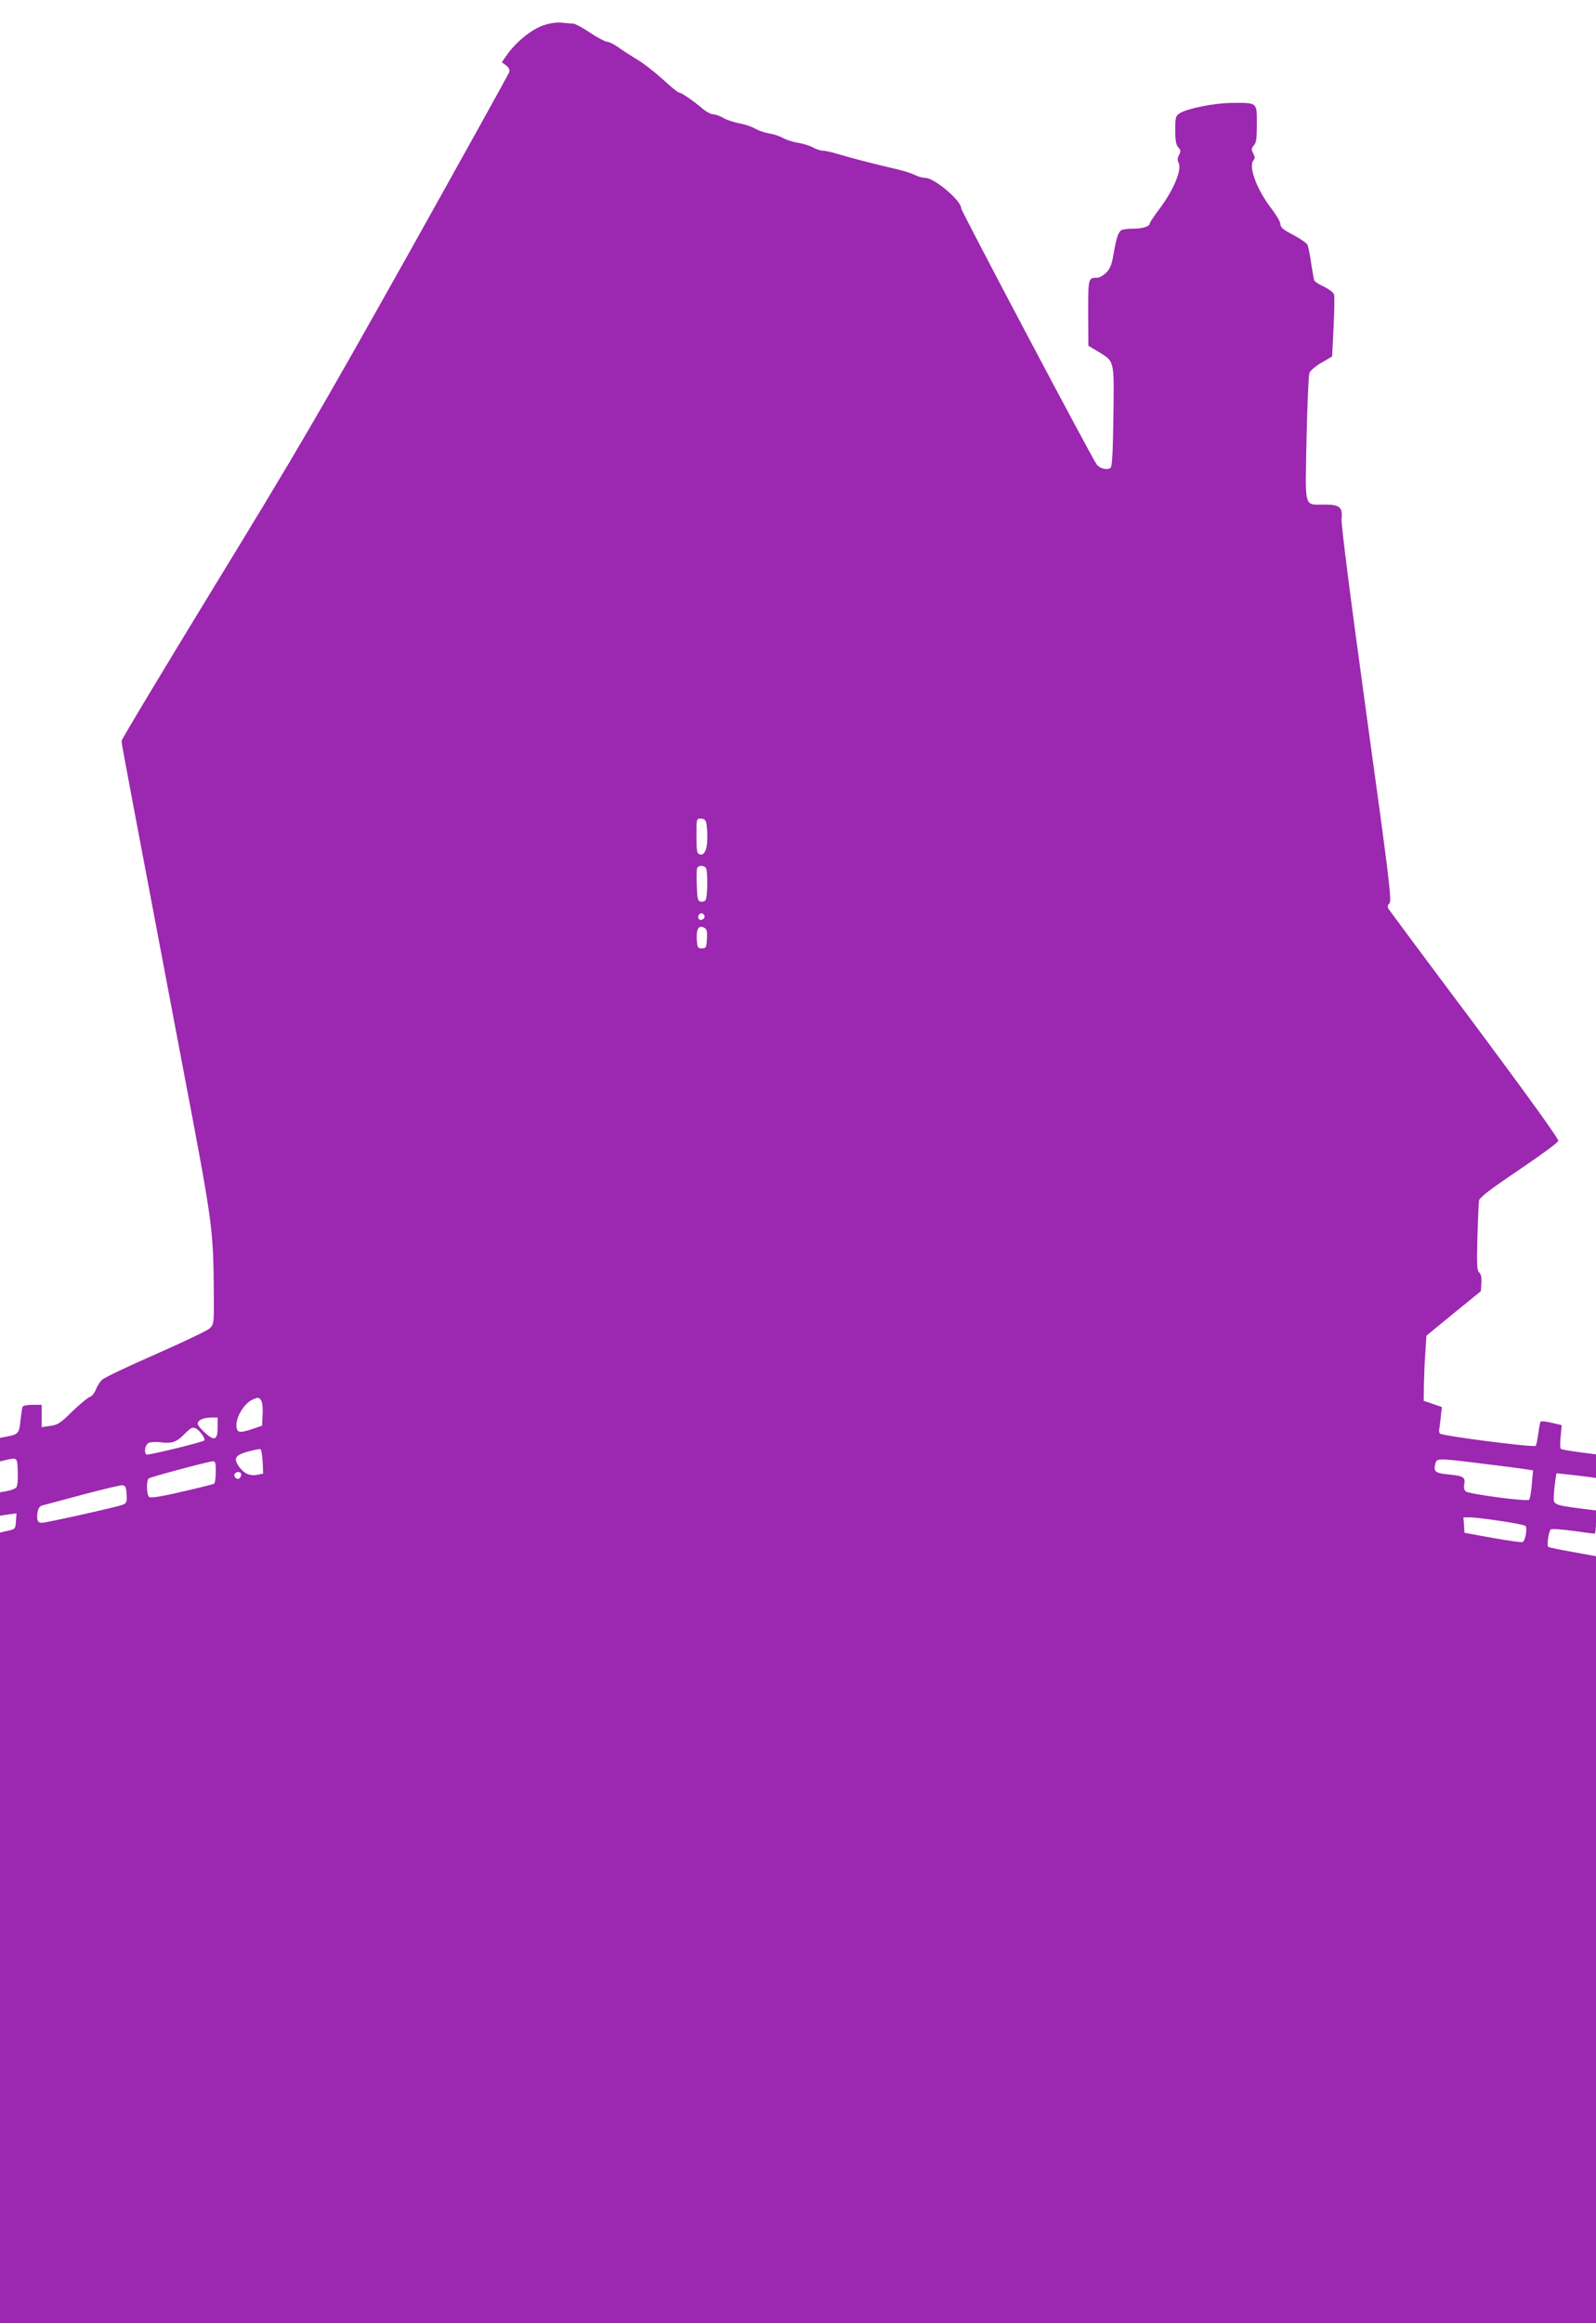 <?xml version="1.0" standalone="no"?>
<!DOCTYPE svg PUBLIC "-//W3C//DTD SVG 20010904//EN"
 "http://www.w3.org/TR/2001/REC-SVG-20010904/DTD/svg10.dtd">
<svg version="1.0" xmlns="http://www.w3.org/2000/svg"
 width="880pt" height="1280pt" viewBox="0 0 880 1280"
 preserveAspectRatio="xMidYMid meet">
<g transform="translate(0,1280) scale(0.1,-0.1)"
fill="#9c27b0" stroke="none">
<path d="M2998 12661 c-64 -21 -148 -88 -199 -158 l-32 -46 23 -17 c15 -11 21
-24 18 -37 -3 -10 -255 -464 -560 -1009 -486 -867 -619 -1094 -1067 -1826
-281 -460 -511 -842 -511 -851 0 -14 54 -299 341 -1812 165 -867 165 -868 168
-1246 1 -151 0 -156 -23 -178 -13 -12 -147 -76 -297 -142 -151 -66 -284 -129
-296 -141 -13 -12 -28 -36 -35 -55 -7 -18 -21 -36 -32 -39 -12 -4 -55 -40 -97
-80 -66 -65 -81 -75 -122 -80 l-47 -7 0 62 0 61 -49 0 c-28 0 -52 -4 -56 -10
-3 -5 -8 -39 -12 -75 -7 -72 -12 -78 -76 -90 l-37 -7 0 -65 0 -65 32 8 c64 14
63 15 66 -64 2 -44 -2 -79 -8 -87 -6 -7 -29 -16 -51 -20 l-39 -7 0 -64 0 -65
46 7 45 6 -3 -43 c-3 -43 -4 -44 -45 -53 l-43 -10 0 -2178 0 -2178 4400 0
4400 0 0 2113 0 2113 -127 23 c-70 12 -131 25 -136 28 -9 6 1 83 13 96 4 5 59
1 121 -7 62 -9 117 -16 121 -16 4 0 8 29 8 64 l0 64 -87 11 c-145 19 -148 21
-146 67 1 21 5 59 8 83 l7 44 66 -7 c37 -4 86 -10 110 -13 l42 -6 0 65 0 65
-92 12 c-50 7 -96 14 -101 18 -5 3 -6 32 -2 68 l6 63 -55 13 c-31 7 -58 10
-61 7 -3 -2 -9 -32 -13 -66 -5 -34 -11 -65 -15 -68 -10 -10 -520 55 -528 68
-4 6 -6 16 -4 22 2 6 6 37 9 68 l6 56 -50 17 -50 17 1 86 c1 48 4 129 8 180
l6 93 150 123 150 122 3 45 c2 31 -2 50 -12 58 -12 10 -14 41 -10 194 3 100 7
191 9 203 3 14 53 54 142 115 195 132 287 198 295 213 5 8 -164 242 -458 637
-257 342 -471 631 -477 640 -8 13 -7 21 4 32 14 13 -1 133 -127 1044 -90 653
-140 1046 -137 1075 7 63 -10 78 -93 78 -116 0 -108 -31 -100 363 4 187 11
350 16 363 5 12 35 38 67 56 l58 34 8 160 c4 87 6 168 3 180 -3 12 -25 29 -55
44 -28 12 -52 29 -55 35 -2 7 -10 51 -17 97 -6 45 -16 91 -20 100 -5 9 -41 34
-79 54 -54 28 -70 41 -70 58 0 13 -21 49 -46 82 -82 104 -132 235 -103 270 10
12 9 20 -1 39 -11 21 -11 27 3 43 14 15 17 39 17 120 0 120 5 116 -141 115
-100 -2 -244 -31 -286 -58 -21 -14 -23 -23 -23 -92 0 -57 4 -81 17 -95 14 -15
14 -22 4 -42 -9 -17 -10 -29 -3 -42 21 -37 -27 -152 -108 -259 -27 -36 -50
-70 -50 -75 0 -17 -39 -30 -92 -30 -29 0 -58 -4 -65 -8 -17 -11 -29 -47 -43
-132 -10 -58 -19 -80 -40 -102 -16 -15 -37 -28 -48 -28 -52 0 -52 1 -52 -194
l1 -181 55 -33 c90 -55 87 -42 83 -357 -3 -214 -7 -278 -17 -284 -21 -13 -62
-1 -77 23 -43 67 -745 1393 -745 1408 0 43 -148 168 -199 168 -14 0 -39 7 -55
15 -16 9 -57 22 -90 30 -118 27 -246 60 -335 86 -35 11 -74 19 -85 19 -12 0
-37 8 -56 19 -19 10 -57 21 -83 25 -27 4 -63 16 -80 26 -18 10 -52 21 -77 25
-25 4 -59 16 -76 26 -18 11 -57 24 -89 30 -31 6 -71 19 -88 30 -18 10 -42 19
-54 19 -12 0 -37 13 -55 28 -53 45 -121 92 -134 92 -6 0 -47 33 -91 74 -44 40
-107 89 -140 108 -33 20 -79 49 -103 67 -24 17 -52 31 -63 31 -10 0 -53 23
-94 50 -41 28 -83 50 -92 50 -10 0 -38 2 -62 5 -28 3 -64 -2 -101 -14z m896
-4393 c3 -13 6 -50 6 -84 0 -66 -17 -101 -44 -91 -13 5 -16 22 -16 102 0 93 0
95 24 95 16 0 26 -7 30 -22z m0 -254 c9 -24 7 -157 -3 -172 -5 -8 -17 -12 -27
-10 -17 3 -19 14 -22 87 -2 47 -1 90 2 98 7 18 43 16 50 -3z m-9 -265 c0 -7
-8 -15 -17 -17 -18 -3 -25 18 -11 32 10 10 28 1 28 -15z m13 -122 c-3 -48 -5
-52 -28 -52 -23 0 -25 4 -28 48 -4 58 11 82 40 66 16 -8 18 -19 16 -62z
m-2459 -2541 c7 -9 11 -40 9 -78 l-3 -63 -50 -17 c-65 -22 -83 -22 -89 0 -15
48 36 140 89 162 28 12 31 12 44 -4z m-239 -150 c0 -70 -17 -78 -70 -30 -22
20 -40 42 -40 50 0 19 30 33 73 34 l37 0 0 -54z m-84 -42 c9 -13 14 -27 11
-30 -10 -10 -310 -83 -319 -78 -16 10 -8 53 11 64 11 5 40 7 64 4 64 -9 91 0
136 47 35 34 43 38 61 29 11 -6 27 -22 36 -36z m332 -147 l3 -66 -36 -7 c-40
-7 -74 10 -101 51 -27 41 -15 58 51 77 33 9 65 15 70 14 6 -1 11 -32 13 -69z
m6734 -12 c112 -14 218 -27 237 -31 l34 -5 -7 -77 c-3 -42 -10 -80 -15 -85
-11 -11 -331 31 -349 46 -8 6 -12 22 -9 37 9 40 -3 48 -81 56 -78 7 -89 15
-78 59 8 32 10 32 268 0z m-6992 -44 c0 -33 -5 -63 -10 -66 -6 -3 -86 -23
-178 -44 -114 -27 -171 -35 -179 -29 -16 13 -17 94 -2 103 14 9 329 93 352 94
14 1 17 -8 17 -58z m140 -15 c0 -8 -5 -18 -11 -22 -14 -8 -33 11 -25 25 10 16
36 13 36 -3z m-632 -108 c3 -42 0 -49 -20 -58 -28 -12 -423 -100 -448 -100
-22 0 -29 16 -23 58 4 22 12 34 27 38 11 3 111 29 221 59 110 29 209 53 220
52 16 -2 21 -10 23 -49z m7576 -148 c71 -10 133 -23 137 -27 12 -12 -1 -84
-16 -89 -6 -3 -81 8 -166 23 l-154 28 -3 43 -3 42 38 0 c21 0 96 -9 167 -20z"/>
</g>
</svg>
